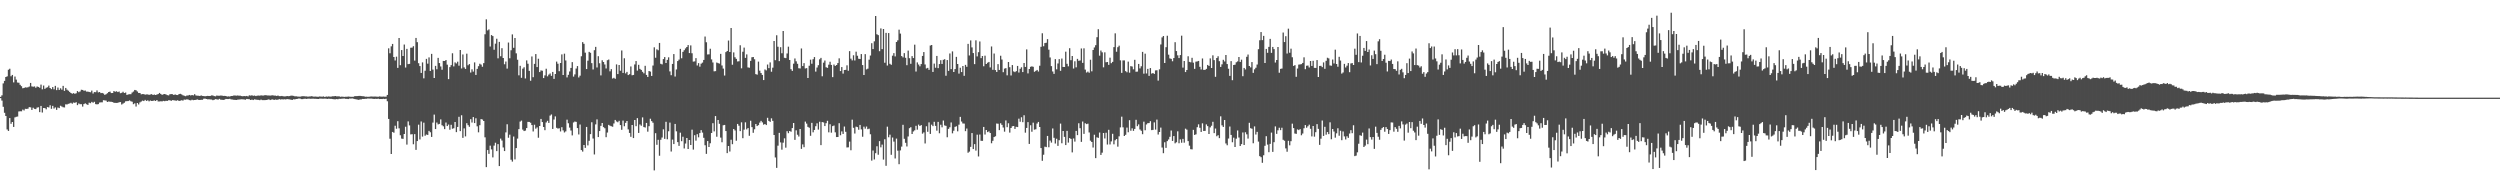 <?xml version="1.0" encoding="UTF-8"?>
<svg xmlns="http://www.w3.org/2000/svg" width="1920" height="150">
  <path d="M0 74.380h1v1.000H0zM1 73.201h1v4.074H1zM2 64.046h1v17.981H2zM3 62.116h1v24.490H3zM4 59.141h1v29.947H4zM5 58.624h1v40.800H5zM6 53.545h1v47.038H6zM7 52.764h1v37.914H7zM8 58.557h1v36.532H8zM9 57.534h1v36.138H9zM10 63.300h1v34.193H10zM11 58.775h1v31.400H11zM12 61.150h1v28.574H12zM13 63.387h1v26.099H13zM14 63.560h1v22.041H14zM15 65.124h1v20.318H15zM16 66.181h1v19.329H16zM17 67.797h1v16.376H17zM18 67.522h1v17.336H18zM19 67.092h1v16.482H19zM20 67.229h1v16.425H20zM21 67.007h1v16.441H21zM22 66.438h1v15.864H22zM23 63.716h1v18.732H23zM24 66.355h1v18.082H24zM25 66.625h1v16.093H25zM26 66.335h1v17.260H26zM27 67.397h1v16.438H27zM28 66.412h1v16.244H28zM29 66.756h1v15.623H29zM30 67.378h1v18.734H30zM31 64.961h1v16.381H31zM32 68.591h1v17.841H32zM33 65.712h1v17.221H33zM34 68.255h1v14.783H34zM35 67.365h1v16.592H35zM36 67.007h1v15.241H36zM37 65.753h1v16.784H37zM38 67.568h1v13.252H38zM39 68.440h1v15.111H39zM40 66.872h1v14.440H40zM41 68.619h1v14.745H41zM42 65.950h1v16.544H42zM43 69.223h1v15.152H43zM44 67.243h1v15.365H44zM45 69.063h1v13.994H45zM46 67.767h1v13.440H46zM47 68.884h1v12.948H47zM48 65.934h1v16.422H48zM49 69.798h1v12.749H49zM50 67.532h1v12.593H50zM51 68.882h1v11.362H51zM52 69.642h1v10.091H52zM53 70.562h1v8.906H53zM54 71.423h1v7.507H54zM55 72.006h1v7.686H55zM56 71.532h1v7.224H56zM57 72.054h1v6.963H57zM58 71.622h1v6.876H58zM59 69.960h1v10.792H59zM60 70.834h1v8.643H60zM61 70.246h1v9.764H61zM62 68.925h1v11.110H62zM63 69.093h1v12.758H63zM64 69.699h1v10.210H64zM65 69.514h1v9.830H65zM66 70.342h1v9.711H66zM67 70.331h1v10.261H67zM68 70.592h1v8.244H68zM69 70.841h1v8.418H69zM70 69.603h1v8.622H70zM71 71.846h1v7.038H71zM72 70.692h1v7.491H72zM73 70.818h1v9.153H73zM74 69.411h1v10.789H74zM75 70.947h1v9.045H75zM76 70.681h1v8.068H76zM77 71.532h1v7.059H77zM78 71.393h1v7.191H78zM79 71.823h1v5.136H79zM80 72.883h1v4.216H80zM81 72.345h1v4.919H81zM82 71.574h1v6.775H82zM83 70.676h1v7.251H83zM84 70.367h1v7.771H84zM85 71.500h1v6.686H85zM86 71.427h1v6.981H86zM87 69.923h1v9.007H87zM88 70.454h1v8.551H88zM89 70.104h1v8.965H89zM90 70.720h1v8.212H90zM91 70.280h1v8.270H91zM92 71.590h1v6.814H92zM93 71.281h1v8.979H93zM94 70.477h1v9.087H94zM95 71.413h1v7.480H95zM96 71.045h1v6.796H96zM97 72.903h1v4.758H97zM98 72.503h1v5.102H98zM99 72.343h1v4.763H99zM100 72.370h1v5.379H100zM101 71.045h1v7.100H101zM102 70.324h1v9.677H102zM103 69.072h1v10.295H103zM104 69.342h1v12.488H104zM105 70.230h1v8.853H105zM106 71.356h1v8.883H106zM107 71.423h1v7.224H107zM108 72.423h1v5.544H108zM109 72.235h1v5.051H109zM110 72.283h1v5.319H110zM111 72.729h1v3.953H111zM112 72.503h1v5.038H112zM113 72.487h1v4.591H113zM114 72.881h1v4.967H114zM115 72.535h1v4.660H115zM116 72.301h1v5.260H116zM117 72.968h1v4.491H117zM118 72.617h1v4.507H118zM119 72.970h1v4.605H119zM120 72.606h1v4.184H120zM121 72.256h1v5.651H121zM122 71.368h1v6.583H122zM123 72.148h1v5.617H123zM124 72.871h1v5.008H124zM125 72.407h1v5.045H125zM126 72.215h1v5.530H126zM127 72.569h1v4.843H127zM128 73.038h1v4.459H128zM129 73.260h1v3.765H129zM130 72.386h1v4.617H130zM131 72.256h1v5.207H131zM132 72.368h1v4.518H132zM133 72.952h1v4.037H133zM134 72.521h1v4.667H134zM135 72.933h1v4.408H135zM136 73.000h1v3.960H136zM137 72.221h1v5.367H137zM138 72.059h1v5.257H138zM139 72.521h1v4.488H139zM140 73.185h1v4.063H140zM141 73.535h1v2.934H141zM142 73.862h1v2.749H142zM143 73.370h1v2.918H143zM144 73.315h1v3.136H144zM145 72.908h1v3.987H145zM146 73.334h1v3.761H146zM147 72.961h1v3.646H147zM148 73.272h1v3.678H148zM149 72.331h1v4.475H149zM150 73.327h1v3.369H150zM151 73.460h1v2.854H151zM152 73.519h1v3.202H152zM153 73.705h1v3.072H153zM154 73.277h1v3.381H154zM155 73.663h1v3.005H155zM156 73.801h1v2.039H156zM157 73.924h1v1.790H157zM158 73.796h1v2.220H158zM159 73.620h1v2.692H159zM160 73.716h1v2.525H160zM161 73.691h1v2.685H161zM162 73.286h1v3.170H162zM163 73.318h1v3.644H163zM164 73.759h1v2.893H164zM165 73.979h1v2.172H165zM166 73.391h1v2.875H166zM167 73.526h1v3.033H167zM168 73.515h1v2.424H168zM169 73.384h1v3.159H169zM170 73.418h1v3.234H170zM171 73.668h1v3.074H171zM172 73.650h1v2.872H172zM173 73.721h1v2.238H173zM174 74.162h1v1.902H174zM175 73.970h1v2.090H175zM176 74.162h1v1.730H176zM177 73.705h1v2.634H177zM178 73.686h1v2.742H178zM179 73.380h1v3.278H179zM180 73.331h1v3.351H180zM181 73.489h1v3.307H181zM182 73.313h1v3.225H182zM183 73.489h1v2.939H183zM184 73.453h1v2.866H184zM185 73.775h1v2.444H185zM186 73.920h1v2.385H186zM187 73.734h1v2.646H187zM188 73.881h1v2.710H188zM189 73.691h1v2.277H189zM190 74.036h1v2.092H190zM191 73.190h1v3.069H191zM192 73.421h1v3.358H192zM193 73.185h1v3.291H193zM194 73.588h1v3.268H194zM195 73.368h1v2.921H195zM196 73.773h1v2.696H196zM197 73.487h1v3.181H197zM198 73.384h1v3.305H198zM199 73.492h1v3.449H199zM200 73.199h1v3.271H200zM201 73.359h1v3.555H201zM202 73.380h1v3.520H202zM203 73.077h1v3.834H203zM204 73.155h1v3.669H204zM205 73.306h1v3.294H205zM206 73.331h1v2.957H206zM207 73.446h1v3.403H207zM208 73.277h1v3.225H208zM209 73.162h1v3.200H209zM210 73.418h1v3.392H210zM211 73.402h1v3.014H211zM212 73.654h1v3.001H212zM213 73.373h1v3.195H213zM214 73.817h1v2.325H214zM215 73.833h1v2.607H215zM216 73.691h1v2.557H216zM217 73.920h1v2.474H217zM218 74.020h1v2.218H218zM219 73.993h1v2.376H219zM220 73.716h1v2.392H220zM221 73.897h1v2.351H221zM222 73.775h1v2.573H222zM223 73.434h1v3.170H223zM224 73.487h1v3.268H224zM225 73.611h1v2.634H225zM226 73.959h1v2.364H226zM227 73.924h1v2.133H227zM228 74.139h1v1.769H228zM229 74.203h1v1.431H229zM230 74.229h1v1.492H230zM231 74.004h1v2.106H231zM232 73.878h1v2.236H232zM233 73.874h1v2.012H233zM234 74.016h1v1.836H234zM235 74.039h1v1.923H235zM236 74.229h1v1.534H236zM237 74.075h1v1.721H237zM238 74.052h1v1.808H238zM239 73.821h1v1.982H239zM240 74.187h1v1.614H240zM241 74.185h1v1.707H241zM242 74.155h1v1.730H242zM243 74.286h1v1.705H243zM244 74.281h1v1.769H244zM245 74.103h1v1.675H245zM246 74.187h1v1.550H246zM247 74.226h1v1.582H247zM248 74.039h1v1.774H248zM249 74.487h1v1.259H249zM250 74.080h1v1.760H250zM251 74.224h1v1.776H251zM252 74.057h1v1.730H252zM253 74.220h1v1.691H253zM254 74.146h1v1.781H254zM255 73.915h1v2.151H255zM256 73.927h1v2.300H256zM257 73.721h1v2.557H257zM258 73.979h1v2.081H258zM259 73.979h1v2.245H259zM260 73.972h1v1.900H260zM261 74.334h1v1.602H261zM262 74.178h1v1.653H262zM263 74.268h1v1.458H263zM264 74.414h1v1.261H264zM265 74.272h1v1.637H265zM266 74.284h1v1.632H266zM267 74.137h1v1.927H267zM268 74.224h1v1.474H268zM269 74.368h1v1.346H269zM270 74.329h1v1.243H270zM271 74.272h1v1.566H271zM272 73.826h1v2.250H272zM273 73.842h1v2.456H273zM274 73.771h1v2.705H274zM275 73.691h1v3.021H275zM276 73.618h1v2.763H276zM277 73.769h1v2.566H277zM278 73.901h1v2.060H278zM279 73.956h1v2.081H279zM280 74.268h1v1.609H280zM281 74.233h1v1.625H281zM282 74.364h1v1.266H282zM283 74.313h1v1.431H283zM284 74.153h1v1.582H284zM285 74.100h1v1.614H285zM286 74.203h1v1.707H286zM287 74.117h1v1.840H287zM288 74.133h1v1.760H288zM289 74.254h1v1.744H289zM290 74.300h1v1.456H290zM291 74.046h1v2.044H291zM292 74.183h1v1.870H292zM293 74.220h1v1.861H293zM294 74.135h1v1.721H294zM295 74.229h1v1.833H295zM296 74.254h1v1.556H296zM297 72.913h1v4.841H297zM298 37.104h1v54.240H298zM299 40.885h1v65.639H299zM300 35.568h1v82.693H300zM301 33.717h1v67.589H301zM302 43.787h1v58.136H302zM303 46.420h1v50.155H303zM304 43.531h1v55.325H304zM305 52.116h1v40.942H305zM306 29.198h1v69.358H306zM307 50.072h1v53.808H307zM308 38.436h1v68.024H308zM309 43.002h1v63.636H309zM310 34.195h1v68.708H310zM311 51.876h1v45.433H311zM312 37.511h1v73.537H312zM313 49.278h1v43.952H313zM314 49.052h1v47.253H314zM315 36.671h1v66.550H315zM316 36.562h1v66.492H316zM317 35.472h1v75.304H317zM318 46.520h1v56.502H318zM319 29.153h1v85.963H319zM320 32.387h1v75.945H320zM321 48.560h1v47.166H321zM322 50.729h1v56.369H322zM323 56.001h1v37.267H323zM324 47.923h1v56.996H324zM325 60.148h1v34.083H325zM326 54.311h1v49.953H326zM327 45.227h1v58.070H327zM328 48.882h1v54.728H328zM329 44.078h1v56.422H329zM330 54.456h1v47.113H330zM331 41.345h1v63.819H331zM332 53.446h1v40.716H332zM333 59.914h1v28.088H333zM334 50.571h1v48.569H334zM335 53.176h1v40.913H335zM336 44.435h1v51.100H336zM337 48.413h1v46.699H337zM338 51.038h1v40.663H338zM339 53.581h1v42.641H339zM340 46.790h1v50.258H340zM341 46.838h1v52.354H341zM342 46.088h1v47.992H342zM343 49.679h1v47.159H343zM344 60.759h1v34.877H344zM345 51.556h1v48.097H345zM346 50.024h1v45.806H346zM347 40.919h1v57.953H347zM348 50.988h1v47.509H348zM349 47.919h1v45.783H349zM350 48.763h1v52.693H350zM351 47.367h1v50.143H351zM352 50.446h1v39.258H352zM353 38.409h1v62.325H353zM354 52.590h1v35.921H354zM355 41.844h1v64.039H355zM356 51.785h1v46.813H356zM357 52.931h1v51.812H357zM358 41.199h1v53.419H358zM359 50.100h1v46.078H359zM360 49.187h1v48.216H360zM361 55.692h1v35.861H361zM362 53.272h1v40.812H362zM363 55.007h1v34.893H363zM364 47.942h1v46.550H364zM365 57.529h1v33.325H365zM366 52.867h1v44.140H366zM367 50.839h1v50.800H367zM368 48.958h1v47.198H368zM369 49.631h1v41.787H369zM370 51.256h1v40.572H370zM371 48.505h1v44.408H371zM372 26.340h1v79.156H372zM373 14.843h1v113.523H373zM374 23.346h1v91.885H374zM375 22.598h1v95.567H375zM376 35.756h1v76.126H376zM377 26.933h1v87.781H377zM378 27.718h1v93.187H378zM379 38.198h1v73.604H379zM380 33.556h1v76.062H380zM381 29.752h1v86.327H381zM382 44.790h1v65.909H382zM383 32.176h1v95.361H383zM384 43.192h1v63.245H384zM385 36.994h1v70.912H385zM386 44.524h1v68.752H386zM387 49.365h1v66.653H387zM388 47.257h1v54.408H388zM389 52.693h1v42.762H389zM390 32.641h1v73.151H390zM391 44.762h1v58.669H391zM392 38.601h1v84.077H392zM393 26.420h1v97.705H393zM394 36.697h1v68.143H394zM395 29.176h1v93.221H395zM396 40.979h1v72.723H396zM397 45.866h1v60.583H397zM398 57.836h1v41.357H398zM399 50.546h1v42.863H399zM400 59.756h1v32.881H400zM401 52.753h1v46.779H401zM402 51.684h1v48.992H402zM403 60.269h1v40.022H403zM404 46.378h1v51.968H404zM405 48.956h1v44.625H405zM406 54.444h1v39.203H406zM407 62.020h1v32.217H407zM408 43.346h1v52.707H408zM409 59.294h1v41.673H409zM410 49.038h1v46.749H410zM411 41.521h1v57.307H411zM412 51.519h1v46.335H412zM413 45.101h1v60.674H413zM414 55.323h1v41.446H414zM415 54.078h1v37.283H415zM416 54.327h1v39.413H416zM417 59.951h1v37.601H417zM418 57.909h1v42.075H418zM419 52.769h1v41.279H419zM420 58.601h1v34.156H420zM421 57.296h1v37.134H421zM422 56.403h1v32.403H422zM423 58.266h1v29.663H423zM424 55.238h1v43.806H424zM425 60.564h1v31.247H425zM426 56.820h1v32.590H426zM427 47.319h1v50.848H427zM428 48.949h1v49.823H428zM429 54.705h1v43.792H429zM430 48.392h1v52.597H430zM431 41.787h1v55.888H431zM432 57.594h1v42.563H432zM433 41.242h1v60.484H433zM434 46.449h1v54.446H434zM435 59.445h1v32.471H435zM436 57.465h1v37.218H436zM437 54.874h1v43.103H437zM438 52.187h1v48.061H438zM439 47.715h1v56.289H439zM440 58.807h1v35.232H440zM441 57.120h1v36.243H441zM442 52.622h1v40.986H442zM443 50.757h1v47.575H443zM444 59.516h1v43.728H444zM445 58.115h1v37.521H445zM446 43.211h1v72.059H446zM447 32.364h1v84.057H447zM448 33.643h1v77.740H448zM449 40.466h1v73.071H449zM450 53.046h1v44.435H450zM451 46.612h1v65.044H451zM452 39.837h1v68.303H452zM453 40.562h1v62.428H453zM454 48.502h1v45.392H454zM455 53.332h1v53.071H455zM456 38.571h1v80.035H456zM457 36.001h1v59.539H457zM458 51.828h1v39.890H458zM459 43.172h1v62.089H459zM460 48.596h1v52.064H460zM461 57.905h1v38.770H461zM462 46.264h1v48.203H462zM463 47.621h1v49.997H463zM464 49.507h1v49.001H464zM465 52.602h1v52.778H465zM466 46.255h1v55.545H466zM467 45.726h1v50.175H467zM468 54.776h1v41.812H468zM469 53.112h1v43.856H469zM470 60.290h1v37.063H470zM471 59.729h1v35.110H471zM472 60.514h1v31.613H472zM473 49.477h1v43.819H473zM474 56.875h1v37.026H474zM475 49.940h1v42.847H475zM476 54.339h1v41.718H476zM477 38.745h1v60.928H477zM478 56.014h1v36.589H478zM479 44.749h1v52.203H479zM480 56.364h1v38.004H480zM481 55.211h1v37.731H481zM482 57.658h1v41.714H482zM483 56.973h1v45.106H483zM484 51.061h1v53.989H484zM485 57.829h1v38.155H485zM486 57.566h1v48.454H486zM487 49.503h1v42.670H487zM488 46.893h1v50.050H488zM489 54.245h1v36.479H489zM490 49.784h1v52.288H490zM491 52.867h1v42.728H491zM492 53.709h1v42.838H492zM493 55.119h1v35.058H493zM494 56.339h1v41.240H494zM495 50.517h1v47.431H495zM496 57.571h1v36.859H496zM497 59.084h1v42.048H497zM498 54.549h1v42.393H498zM499 54.996h1v36.193H499zM500 58.326h1v34.682H500zM501 50.327h1v43.932H501zM502 36.362h1v94.489H502zM503 44.346h1v57.957H503zM504 37.871h1v73.357H504zM505 38.583h1v68.806H505zM506 32.968h1v86.616H506zM507 48.988h1v58.381H507zM508 49.482h1v56.126H508zM509 45.341h1v54.007H509zM510 43.824h1v62.835H510zM511 48.360h1v45.197H511zM512 45.996h1v60.938H512zM513 44.051h1v56.765H513zM514 54.831h1v39.304H514zM515 57.747h1v58.653H515zM516 49.095h1v58.104H516zM517 41.535h1v69.088H517zM518 58.752h1v36.433H518zM519 53.359h1v47.518H519zM520 46.882h1v62.286H520zM521 45.783h1v66.225H521zM522 37.527h1v64.357H522zM523 44.758h1v63.663H523zM524 39.837h1v65.158H524zM525 38.551h1v75.446H525zM526 37.182h1v73.029H526zM527 36.118h1v69.850H527zM528 34.623h1v79.788H528zM529 40.771h1v66.744H529zM530 34.850h1v76.534H530zM531 40.892h1v58.676H531zM532 47.296h1v67.614H532zM533 47.131h1v56.719H533zM534 44.664h1v63.350H534zM535 50.292h1v52.764H535zM536 48.495h1v56.953H536zM537 51.199h1v50.983H537zM538 48.873h1v51.048H538zM539 48.097h1v53.751H539zM540 46.008h1v59.821H540zM541 28.056h1v83.494H541zM542 32.446h1v85.741H542zM543 41.821h1v66.543H543zM544 41.725h1v71.196H544zM545 37.434h1v72.599H545zM546 45.593h1v56.545H546zM547 47.951h1v46.642H547zM548 54.771h1v46.138H548zM549 54.607h1v34.554H549zM550 48.045h1v56.962H550zM551 48.509h1v43.668H551zM552 48.827h1v46.241H552zM553 41.380h1v64.293H553zM554 50.274h1v58.974H554zM555 52.670h1v43.542H555zM556 58.035h1v37.912H556zM557 40.050h1v60.631H557zM558 39.148h1v78.442H558zM559 31.107h1v81.001H559zM560 39.944h1v76.414H560zM561 21.519h1v85.776H561zM562 49.738h1v61.027H562zM563 40.247h1v58.850H563zM564 43.993h1v56.195H564zM565 45.202h1v62.890H565zM566 47.191h1v47.967H566zM567 47.076h1v49.471H567zM568 34.765h1v65.952H568zM569 52.473h1v41.473H569zM570 39.743h1v66.392H570zM571 36.546h1v63.027H571zM572 44.467h1v49.496H572zM573 41.796h1v57.571H573zM574 51.741h1v46.619H574zM575 52.004h1v52.265H575zM576 46.731h1v46.008H576zM577 43.977h1v53.641H577zM578 43.758h1v58.241H578zM579 45.520h1v53.778H579zM580 56.927h1v38.297H580zM581 57.339h1v39.475H581zM582 47.292h1v48.791H582zM583 54.279h1v39.867H583zM584 56.124h1v36.722H584zM585 57.548h1v36.461H585zM586 61.466h1v34.293H586zM587 53.329h1v41.915H587zM588 54.071h1v41.988H588zM589 49.583h1v40.874H589zM590 52.336h1v40.560H590zM591 47.916h1v45.653H591zM592 55.080h1v35.806H592zM593 51.981h1v40.851H593zM594 31.487h1v72.198H594zM595 46.211h1v74.723H595zM596 27.061h1v101.850H596zM597 35.880h1v75.984H597zM598 46.969h1v55.078H598zM599 36.269h1v73.105H599zM600 40.897h1v74.043H600zM601 23.804h1v85.785H601zM602 44.410h1v61.814H602zM603 44.621h1v68.793H603zM604 41.064h1v59.704H604zM605 35.834h1v66.447H605zM606 46.067h1v54.545H606zM607 53.142h1v48.049H607zM608 54.426h1v43.954H608zM609 48.885h1v45.596H609zM610 44.884h1v62.542H610zM611 47.092h1v52.998H611zM612 48.985h1v54.483H612zM613 52.441h1v52.398H613zM614 52.592h1v46.504H614zM615 37.200h1v77.131H615zM616 50.729h1v60.166H616zM617 48.493h1v64.577H617zM618 52.583h1v40.796H618zM619 52.336h1v42.595H619zM620 59.898h1v37.548H620zM621 50.475h1v47.619H621zM622 45.831h1v58.466H622zM623 48.946h1v45.435H623zM624 45.461h1v56.177H624zM625 43.813h1v55.987H625zM626 54.982h1v41.965H626zM627 51.883h1v42.847H627zM628 50.063h1v49.459H628zM629 45.554h1v47.953H629zM630 44.440h1v67.019H630zM631 58.566h1v35.188H631zM632 48.104h1v45.971H632zM633 46.465h1v50.368H633zM634 51.682h1v42.927H634zM635 52.100h1v40.693H635zM636 49.640h1v51.972H636zM637 47.401h1v48.051H637zM638 49.894h1v51.979H638zM639 59.241h1v37.651H639zM640 49.567h1v46.827H640zM641 50.620h1v51.036H641zM642 49.903h1v55.376H642zM643 48.447h1v56.776H643zM644 44.815h1v49.821H644zM645 54.597h1v49.301H645zM646 51.482h1v49.418H646zM647 56.522h1v46.335H647zM648 53.783h1v43.394H648zM649 53.636h1v47.598H649zM650 50.159h1v63.116H650zM651 54.300h1v58.834H651zM652 39.260h1v69.489H652zM653 45.055h1v70.331H653zM654 46.381h1v45.547H654zM655 42.432h1v55.705H655zM656 46.445h1v56.117H656zM657 39.702h1v57.598H657zM658 42.789h1v54.849H658zM659 45.119h1v54.540H659zM660 45.289h1v50.672H660zM661 41.512h1v57.873H661zM662 49.947h1v55.087H662zM663 57.594h1v39.670H663zM664 41.560h1v57.241H664zM665 53.295h1v43.856H665zM666 52.732h1v46.488H666zM667 45.847h1v52.963H667zM668 42.666h1v60.445H668zM669 33.163h1v90.202H669zM670 37.663h1v77.925H670zM671 31.718h1v90.745H671zM672 12.296h1v105.377H672zM673 26.340h1v85.995H673zM674 26.994h1v91.837H674zM675 39.308h1v69.097H675zM676 21.792h1v91.381H676zM677 37.736h1v73.299H677zM678 22.259h1v100.323H678zM679 48.184h1v58.768H679zM680 25.255h1v102.077H680zM681 50.345h1v46.941H681zM682 25.420h1v80.010H682zM683 49.017h1v54.412H683zM684 49.773h1v69.127H684zM685 42.762h1v62.860H685zM686 40.798h1v67.962H686zM687 43.309h1v78.401H687zM688 32.243h1v74.183H688zM689 30.991h1v84.727H689zM690 22.760h1v103.338H690zM691 25.784h1v89.733H691zM692 43.053h1v69.555H692zM693 44.083h1v51.787H693zM694 40.796h1v65.806H694zM695 44.382h1v65.309H695zM696 50.084h1v62.407H696zM697 38.857h1v65.952H697zM698 44.714h1v53.728H698zM699 48.981h1v48.692H699zM700 43.121h1v59.807H700zM701 44.575h1v56.410H701zM702 34.298h1v65.813H702zM703 54.943h1v41.656H703zM704 47.919h1v51.668H704zM705 49.562h1v46.111H705zM706 50.951h1v45.818H706zM707 49.184h1v46.873H707zM708 42.982h1v59.699H708zM709 39.963h1v61.732H709zM710 49.496h1v60.695H710zM711 52.590h1v44.360H711zM712 52.128h1v49.086H712zM713 53.643h1v40.343H713zM714 34.973h1v67.879H714zM715 34.547h1v61.201H715zM716 55.222h1v41.624H716zM717 48.864h1v44.689H717zM718 51.997h1v44.694H718zM719 42.977h1v57.392H719zM720 52.309h1v41.270H720zM721 49.200h1v53.172H721zM722 46.220h1v49.596H722zM723 49.084h1v48.715H723zM724 45.921h1v46.623H724zM725 45.477h1v50.842H725zM726 58.189h1v38.473H726zM727 46.136h1v59.262H727zM728 54.430h1v44.556H728zM729 41.055h1v56.687H729zM730 53.101h1v40.968H730zM731 39.475h1v62.908H731zM732 55.296h1v45.108H732zM733 53.055h1v44.398H733zM734 43.684h1v53.311H734zM735 49.171h1v51.675H735zM736 56.543h1v39.205H736zM737 52.023h1v37.745H737zM738 55.346h1v37.965H738zM739 50.684h1v44.138H739zM740 58.221h1v36.715H740zM741 49.798h1v50.938H741zM742 51.315h1v47.383H742zM743 33.696h1v83.599H743zM744 42.604h1v73.826H744zM745 31.023h1v81.786H745zM746 36.424h1v65.771H746zM747 40.780h1v73.682H747zM748 49.244h1v61.455H748zM749 30.977h1v84.673H749zM750 43.336h1v60.093H750zM751 40.073h1v80.070H751zM752 31.865h1v71.443H752zM753 44.634h1v63.483H753zM754 43.030h1v65.158H754zM755 50.894h1v46.566H755zM756 42.728h1v60.610H756zM757 49.127h1v50.732H757zM758 48.189h1v53.304H758zM759 47.546h1v53.364H759zM760 51.771h1v50.375H760zM761 35.703h1v74.316H761zM762 53.584h1v54.570H762zM763 41.105h1v64.183H763zM764 53.815h1v50.826H764zM765 55.266h1v39.603H765zM766 49.269h1v45.749H766zM767 53.689h1v46.275H767zM768 42.792h1v51.878H768zM769 45.737h1v50.155H769zM770 55.474h1v42.494H770zM771 52.677h1v48.443H771zM772 52.320h1v40.221H772zM773 57.836h1v39.853H773zM774 47.603h1v47.058H774zM775 51.611h1v50.205H775zM776 57.969h1v40.329H776zM777 49.972h1v46.985H777zM778 54.810h1v41.940H778zM779 55.389h1v43.639H779zM780 54.636h1v42.744H780zM781 50.636h1v46.941H781zM782 55.694h1v35.429H782zM783 52.831h1v40.663H783zM784 51.663h1v38.418H784zM785 55.362h1v38.484H785zM786 48.392h1v40.141H786zM787 51.414h1v50.478H787zM788 37.942h1v60.292H788zM789 56.387h1v37.434H789zM790 52.979h1v57.564H790zM791 51.283h1v44.909H791zM792 50.942h1v50.219H792zM793 51.322h1v42.872H793zM794 55.156h1v44.449H794zM795 54.428h1v44.840H795zM796 53.698h1v41.151H796zM797 54.922h1v38.745H797zM798 50.489h1v47.054H798zM799 35.962h1v77.760H799zM800 25.532h1v97.964H800zM801 35.552h1v83.304H801zM802 33.067h1v79.578H802zM803 32.845h1v80.170H803zM804 30.077h1v74.297H804zM805 38.132h1v74.979H805zM806 44.122h1v63.885H806zM807 50.782h1v58.722H807zM808 54.897h1v43.776H808zM809 56.728h1v49.123H809zM810 45.428h1v64.783H810zM811 53.254h1v53.270H811zM812 48.736h1v63.286H812zM813 45.396h1v62.260H813zM814 54.375h1v40.546H814zM815 44.975h1v65.078H815zM816 51.400h1v49.184H816zM817 51.441h1v53.661H817zM818 39.681h1v71.720H818zM819 49.022h1v51.487H819zM820 50.922h1v58.621H820zM821 37.035h1v68.985H821zM822 46.225h1v60.498H822zM823 42.998h1v74.030H823zM824 52.647h1v53.673H824zM825 47.060h1v61.711H825zM826 51.707h1v48.839H826zM827 45.197h1v58.573H827zM828 46.687h1v47.994H828zM829 46.445h1v52.036H829zM830 37.221h1v71.722H830zM831 48.283h1v45.051H831zM832 37.097h1v65.689H832zM833 53.444h1v41.224H833zM834 55.689h1v39.658H834zM835 54.977h1v39.986H835zM836 55.875h1v45.836H836zM837 45.875h1v62.176H837zM838 54.781h1v54.272H838zM839 38.406h1v74.904H839zM840 36.433h1v67.019H840zM841 34.721h1v86.744H841zM842 28.571h1v76.897H842zM843 22.410h1v83.489H843zM844 42.728h1v59.081H844zM845 38.814h1v80.150H845zM846 40.166h1v77.076H846zM847 51.695h1v50.459H847zM848 40.208h1v66.147H848zM849 47.823h1v54.103H849zM850 47.596h1v63.384H850zM851 49.807h1v49.862H851zM852 44.266h1v66.685H852zM853 48.548h1v60.065H853zM854 47.525h1v55.231H854zM855 36.223h1v74.618H855zM856 25.619h1v82.127H856zM857 39.738h1v67.021H857zM858 36.257h1v76.403H858zM859 35.097h1v69.619H859zM860 46.346h1v51.480H860zM861 55.952h1v33.648H861zM862 46.374h1v51.393H862zM863 46.365h1v58.090H863zM864 54.632h1v48.889H864zM865 55.522h1v42.469H865zM866 47.330h1v54.259H866zM867 55.792h1v36.502H867zM868 50.793h1v49.610H868zM869 51.082h1v47.486H869zM870 53.259h1v47.227H870zM871 45.902h1v53.107H871zM872 55.099h1v36.923H872zM873 54.989h1v41.956H873zM874 49.097h1v46.417H874zM875 52.542h1v46.877H875zM876 50.899h1v49.567H876zM877 39.825h1v63.217H877zM878 56.573h1v36.875H878zM879 41.192h1v58.852H879zM880 56.433h1v39.153H880zM881 52.874h1v41.723H881zM882 58.257h1v36.239H882zM883 52.254h1v40.839H883zM884 56.532h1v43.396H884zM885 56.081h1v43.655H885zM886 56.758h1v37.264H886zM887 54.076h1v45.481H887zM888 53.943h1v37.933H888zM889 61.922h1v41.382H889zM890 53.245h1v48.118H890zM891 34.145h1v63.872H891zM892 28.718h1v84.574H892zM893 27.649h1v90.024H893zM894 48.395h1v60.855H894zM895 36.262h1v77.282H895zM896 27.454h1v80.921H896zM897 41.965h1v65.165H897zM898 44.872h1v60.168H898zM899 45.206h1v55.042H899zM900 47.076h1v61.162H900zM901 44.586h1v59.937H901zM902 32.389h1v77.673H902zM903 39.205h1v70.061H903zM904 42.476h1v58.381H904zM905 44.609h1v65.408H905zM906 42.288h1v64.774H906zM907 27.370h1v82.249H907zM908 51.926h1v54.737H908zM909 46.834h1v62.759H909zM910 55.325h1v43.515H910zM911 53.769h1v45.818H911zM912 43.211h1v65.174H912zM913 47.511h1v64.350H913zM914 47.889h1v66.708H914zM915 44.385h1v70.354H915zM916 48.122h1v51.590H916zM917 52.872h1v50.752H917zM918 47.385h1v55.785H918zM919 47.170h1v50.505H919zM920 46.795h1v48.685H920zM921 51.292h1v46.866H921zM922 53.332h1v47.969H922zM923 44.891h1v49.837H923zM924 53.680h1v46.939H924zM925 53.638h1v46.880H925zM926 52.906h1v42.652H926zM927 49.892h1v46.967H927zM928 50.615h1v52.318H928zM929 44.829h1v52.991H929zM930 52.242h1v44.325H930zM931 42.496h1v51.066H931zM932 46.177h1v56.049H932zM933 58.983h1v39.725H933zM934 44.563h1v60.072H934zM935 43.220h1v60.592H935zM936 46.992h1v59.102H936zM937 51.389h1v37.930H937zM938 49.418h1v46.820H938zM939 45.905h1v51.585H939zM940 47.202h1v44.934H940zM941 42.261h1v67.898H941zM942 49.194h1v62.357H942zM943 52.794h1v53.613H943zM944 58.241h1v38.931H944zM945 46.971h1v56.676H945zM946 61.588h1v47.669H946zM947 49.926h1v55.817H947zM948 49.670h1v63.238H948zM949 47.834h1v58.646H949zM950 47.154h1v53.030H950zM951 43.762h1v61.858H951zM952 47.562h1v64.561H952zM953 45.824h1v64.845H953zM954 58.507h1v43.231H954zM955 52.167h1v59.209H955zM956 53.364h1v48.209H956zM957 43.629h1v59.518H957zM958 41.890h1v64.533H958zM959 50.693h1v43.623H959zM960 51.782h1v46.669H960zM961 47.642h1v51.215H961zM962 55.982h1v54.025H962zM963 53.224h1v43.867H963zM964 52.029h1v51.283H964zM965 49.557h1v51.734H965zM966 37.775h1v70.953H966zM967 30.913h1v89.005H967zM968 24.623h1v96.124H968zM969 30.798h1v94.244H969zM970 27.539h1v91.729H970zM971 48.376h1v63.597H971zM972 37.578h1v67.001H972zM973 40.567h1v70.473H973zM974 35.976h1v80.905H974zM975 29.832h1v80.679H975zM976 40.617h1v61.208H976zM977 36.047h1v80.596H977zM978 37.733h1v71.466H978zM979 48.031h1v49.061H979zM980 46.062h1v56.756H980zM981 36.104h1v63.982H981zM982 55.882h1v42.236H982zM983 52.913h1v47.031H983zM984 52.636h1v45.456H984zM985 25.001h1v82.352H985zM986 32.284h1v75.783H986zM987 27.786h1v86.192H987zM988 41.137h1v75.396H988zM989 21.996h1v86.119H989zM990 40.498h1v71.120H990zM991 37.374h1v71.075H991zM992 43.984h1v50.999H992zM993 50.652h1v47.710H993zM994 50.015h1v52.542H994zM995 58.969h1v43.831H995zM996 52.631h1v46.749H996zM997 49.633h1v50.333H997zM998 49.436h1v49.738H998zM999 49.271h1v54.604H999zM1000 48.349h1v54.197H1000zM1001 44.035h1v54.497H1001zM1002 53.146h1v42.922H1002zM1003 50.500h1v47.621H1003zM1004 50.345h1v46.626H1004zM1005 51.807h1v43.922H1005zM1006 46.859h1v52.071H1006zM1007 50.613h1v54.140H1007zM1008 46.706h1v50.082H1008zM1009 52.107h1v52.863H1009zM1010 52.151h1v49.400H1010zM1011 46.106h1v49.210H1011zM1012 59.122h1v39.860H1012zM1013 50.620h1v60.629H1013zM1014 50.537h1v55.939H1014zM1015 51.556h1v41.006H1015zM1016 47.944h1v56.433H1016zM1017 52.842h1v44.545H1017zM1018 46.671h1v56.749H1018zM1019 44.348h1v57.092H1019zM1020 44.843h1v58.154H1020zM1021 50.262h1v43.671H1021zM1022 50.487h1v56.472H1022zM1023 45.742h1v53.339H1023zM1024 48.756h1v52.272H1024zM1025 38.141h1v67.566H1025zM1026 49.175h1v53.236H1026zM1027 51.276h1v47.241H1027zM1028 43.632h1v60.612H1028zM1029 46.468h1v53.938H1029zM1030 56.511h1v51.183H1030zM1031 55.639h1v45.348H1031zM1032 49.045h1v55.735H1032zM1033 51.803h1v55.323H1033zM1034 50.420h1v54.250H1034zM1035 48.418h1v57.447H1035zM1036 55.435h1v47.115H1036zM1037 48.738h1v51.256H1037zM1038 48.429h1v53.865H1038zM1039 49.903h1v46.305H1039zM1040 37.383h1v82.523H1040zM1041 42.087h1v77.410H1041zM1042 25.678h1v91.303H1042zM1043 47.726h1v62.643H1043zM1044 27.608h1v76.275H1044zM1045 47.980h1v56.303H1045zM1046 42.826h1v58.994H1046zM1047 36.790h1v76.131H1047zM1048 39.088h1v72.752H1048zM1049 31.554h1v75.639H1049zM1050 39.956h1v70.786H1050zM1051 38.056h1v60.626H1051zM1052 50.292h1v55.035H1052zM1053 42.464h1v64.767H1053zM1054 45.277h1v59.953H1054zM1055 38.853h1v75.455H1055zM1056 41.615h1v55.653H1056zM1057 49.271h1v52.748H1057zM1058 31.723h1v73.277H1058zM1059 30.093h1v77.238H1059zM1060 38.997h1v60.720H1060zM1061 46.797h1v51.624H1061zM1062 45.291h1v52.222H1062zM1063 42.014h1v59.145H1063zM1064 48.193h1v49.443H1064zM1065 54.900h1v44.247H1065zM1066 46.740h1v56.113H1066zM1067 46.896h1v53.048H1067zM1068 45.744h1v48.239H1068zM1069 49.086h1v45.042H1069zM1070 52.998h1v48.134H1070zM1071 53.158h1v44.483H1071zM1072 54.364h1v44.534H1072zM1073 47.081h1v54.160H1073zM1074 57.170h1v39.516H1074zM1075 53.600h1v44.987H1075zM1076 52.835h1v40.384H1076zM1077 55.554h1v39.993H1077zM1078 60.065h1v47.932H1078zM1079 57.543h1v38.129H1079zM1080 48.523h1v46.358H1080zM1081 56.129h1v45.783H1081zM1082 45.012h1v48.663H1082zM1083 54.561h1v43.902H1083zM1084 39.528h1v54.291H1084zM1085 41.027h1v59.386H1085zM1086 49.995h1v51.757H1086zM1087 37.271h1v70.347H1087zM1088 49.997h1v47.287H1088zM1089 50.395h1v53.803H1089zM1090 51.869h1v40.995H1090zM1091 50.908h1v44.193H1091zM1092 56.616h1v34.378H1092zM1093 55.394h1v40.594H1093zM1094 58.999h1v38.979H1094zM1095 56.470h1v38.413H1095zM1096 55.399h1v47.365H1096zM1097 33.229h1v96.844H1097zM1098 36.930h1v77.238H1098zM1099 35.660h1v80.619H1099zM1100 45.721h1v60.567H1100zM1101 35.717h1v76.197H1101zM1102 44.907h1v75.279H1102zM1103 47.108h1v57.159H1103zM1104 53.400h1v38.313H1104zM1105 49.651h1v53.918H1105zM1106 48.166h1v51.075H1106zM1107 41.718h1v58.026H1107zM1108 57.559h1v46.481H1108zM1109 54.893h1v43.208H1109zM1110 45.653h1v65.817H1110zM1111 53.295h1v53.327H1111zM1112 50.249h1v68.999H1112zM1113 52.135h1v56.701H1113zM1114 45.900h1v60.210H1114zM1115 40.318h1v75.556H1115zM1116 42.547h1v59.047H1116zM1117 37.772h1v67.754H1117zM1118 42.547h1v59.640H1118zM1119 37.722h1v67.062H1119zM1120 42.437h1v62.114H1120zM1121 48.672h1v50.148H1121zM1122 38.008h1v68.703H1122zM1123 46.030h1v56.669H1123zM1124 48.871h1v55.877H1124zM1125 47.541h1v56.976H1125zM1126 44.408h1v60.159H1126zM1127 42.664h1v66.994H1127zM1128 47.280h1v52.132H1128zM1129 49.013h1v58.651H1129zM1130 50.741h1v54.179H1130zM1131 47.145h1v49.807H1131zM1132 56.248h1v39.883H1132zM1133 45.799h1v59.729H1133zM1134 44.188h1v60.512H1134zM1135 34.577h1v61.011H1135zM1136 43.504h1v80.738H1136zM1137 40.011h1v67.344H1137zM1138 38.640h1v72.011H1138zM1139 40.361h1v60.981H1139zM1140 53.492h1v49.638H1140zM1141 58.305h1v36.582H1141zM1142 48.692h1v43.929H1142zM1143 49.825h1v53.304H1143zM1144 54.581h1v47.871H1144zM1145 46.960h1v50.015H1145zM1146 57.845h1v38.056H1146zM1147 45.776h1v53.439H1147zM1148 55.495h1v36.395H1148zM1149 49.157h1v52.121H1149zM1150 47.569h1v51.810H1150zM1151 46.971h1v48.814H1151zM1152 52.721h1v72.601H1152zM1153 43.467h1v69.044H1153zM1154 20.831h1v93.347H1154zM1155 38.949h1v64.275H1155zM1156 44.408h1v62.411H1156zM1157 51.805h1v50.066H1157zM1158 38.148h1v64.236H1158zM1159 45.268h1v56.037H1159zM1160 51.334h1v40.077H1160zM1161 53.007h1v44.206H1161zM1162 47.429h1v50.711H1162zM1163 50.773h1v44.946H1163zM1164 53.909h1v41.384H1164zM1165 44.394h1v61.780H1165zM1166 48.228h1v52.492H1166zM1167 57.779h1v40.693H1167zM1168 40.656h1v57.575H1168zM1169 44.595h1v51.350H1169zM1170 55.053h1v39.503H1170zM1171 45.257h1v50.910H1171zM1172 48.676h1v53.446H1172zM1173 49.931h1v47.610H1173zM1174 46.742h1v56.804H1174zM1175 47.514h1v59.019H1175zM1176 47.424h1v49.940H1176zM1177 53.730h1v39.363H1177zM1178 59.134h1v29.771H1178zM1179 55.334h1v38.525H1179zM1180 52.803h1v41.949H1180zM1181 52.906h1v43.332H1181zM1182 46.593h1v52.148H1182zM1183 54.465h1v40.176H1183zM1184 53.638h1v44.437H1184zM1185 41.402h1v49.159H1185zM1186 57.214h1v38.786H1186zM1187 61.198h1v34.733H1187zM1188 54.462h1v37.878H1188zM1189 42.819h1v70.608H1189zM1190 21.194h1v100.227H1190zM1191 40.835h1v87.856H1191zM1192 28.791h1v76.653H1192zM1193 38.665h1v76.611H1193zM1194 46.397h1v61.345H1194zM1195 43.222h1v58.699H1195zM1196 47.644h1v76.433H1196zM1197 47.308h1v48.434H1197zM1198 47.788h1v72.194H1198zM1199 40.233h1v76.147H1199zM1200 50.402h1v49.290H1200zM1201 44.389h1v58.765H1201zM1202 45.424h1v45.518H1202zM1203 43.579h1v74.197H1203zM1204 52.226h1v52.602H1204zM1205 49.672h1v57.168H1205zM1206 41.776h1v70.404H1206zM1207 44.538h1v53.577H1207zM1208 38.944h1v71.235H1208zM1209 57.321h1v45.449H1209zM1210 46.957h1v58.690H1210zM1211 45.163h1v56.589H1211zM1212 36.976h1v67.399H1212zM1213 53.542h1v47.346H1213zM1214 50.446h1v56.122H1214zM1215 45.820h1v54.778H1215zM1216 42.778h1v48.580H1216zM1217 46.479h1v59.585H1217zM1218 48.642h1v59.585H1218zM1219 39.301h1v69.390H1219zM1220 41.144h1v65.625H1220zM1221 46.172h1v50.169H1221zM1222 44.474h1v60.619H1222zM1223 50.954h1v59.713H1223zM1224 46.609h1v56.445H1224zM1225 37.814h1v65.911H1225zM1226 41.336h1v57.646H1226zM1227 43.140h1v76.936H1227zM1228 52.920h1v52.551H1228zM1229 39.423h1v64.352H1229zM1230 39.395h1v55.630H1230zM1231 41.215h1v71.052H1231zM1232 37.315h1v68.271H1232zM1233 41.050h1v60.791H1233zM1234 42.542h1v60.603H1234zM1235 38.816h1v62.361H1235zM1236 40.166h1v61.542H1236zM1237 43.806h1v54.609H1237zM1238 43.039h1v61.539H1238zM1239 44.355h1v59.090H1239zM1240 43.105h1v59.711H1240zM1241 44.913h1v55.444H1241zM1242 51.961h1v55.470H1242zM1243 51.290h1v54.700H1243zM1244 49.569h1v57.065H1244zM1245 41.618h1v57.527H1245zM1246 28.683h1v76.398H1246zM1247 45.657h1v58.092H1247zM1248 47.246h1v56.554H1248zM1249 36.877h1v75.822H1249zM1250 36.134h1v59.097H1250zM1251 34.486h1v82.402H1251zM1252 57.365h1v48.246H1252zM1253 28.498h1v79.049H1253zM1254 33.925h1v73.066H1254zM1255 31.604h1v83.208H1255zM1256 39.388h1v64.959H1256zM1257 41.441h1v66.740H1257zM1258 44.911h1v64.021H1258zM1259 45.902h1v48.644H1259zM1260 46.632h1v61.828H1260zM1261 52.215h1v53.206H1261zM1262 44.046h1v61.507H1262zM1263 42.171h1v66.989H1263zM1264 24.795h1v86.732H1264zM1265 21.991h1v84.590H1265zM1266 19.020h1v105.787H1266zM1267 47.385h1v71.169H1267zM1268 13.737h1v96.041H1268zM1269 20.787h1v109.074H1269zM1270 35.094h1v81.523H1270zM1271 34.930h1v85.941H1271zM1272 12.012h1v101.935H1272zM1273 40.574h1v62.000H1273zM1274 25.648h1v103.329H1274zM1275 30.782h1v82.610H1275zM1276 51.466h1v64.217H1276zM1277 39.288h1v78.406H1277zM1278 41.142h1v78.360H1278zM1279 44.504h1v57.882H1279zM1280 44.962h1v59.033H1280zM1281 23.163h1v77.886H1281zM1282 40.887h1v71.734H1282zM1283 9.771h1v103.416H1283zM1284 26.255h1v91.159H1284zM1285 23.822h1v99.104H1285zM1286 58.049h1v49.615H1286zM1287 26.093h1v90.005H1287zM1288 38.484h1v72.178H1288zM1289 34.353h1v73.114H1289zM1290 48.628h1v47.163H1290zM1291 47.946h1v60.148H1291zM1292 41.277h1v64.806H1292zM1293 36.351h1v56.511H1293zM1294 47.173h1v64.249H1294zM1295 35.058h1v78.351H1295zM1296 40.553h1v71.013H1296zM1297 38.356h1v82.299H1297zM1298 46.358h1v51.306H1298zM1299 40.251h1v64.808H1299zM1300 37.713h1v60.553H1300zM1301 48.782h1v45.822H1301zM1302 34.534h1v59.539H1302zM1303 38.521h1v55.573H1303zM1304 31.455h1v63.643H1304zM1305 53.682h1v52.508H1305zM1306 57.040h1v38.663H1306zM1307 45.385h1v45.577H1307zM1308 35.101h1v66.868H1308zM1309 43.490h1v48.411H1309zM1310 53.563h1v42.773H1310zM1311 45.701h1v47.166H1311zM1312 53.256h1v41.270H1312zM1313 47.253h1v47.669H1313zM1314 47.701h1v48.981H1314zM1315 58.553h1v41.215H1315zM1316 49.178h1v51.698H1316zM1317 49.505h1v44.124H1317zM1318 49.228h1v48.642H1318zM1319 51.432h1v47.585H1319zM1320 43.723h1v58.186H1320zM1321 30.423h1v77.973H1321zM1322 38.271h1v66.703H1322zM1323 36.678h1v68.186H1323zM1324 45.687h1v53.419H1324zM1325 48.944h1v53.384H1325zM1326 34.950h1v65.511H1326zM1327 48.631h1v48.413H1327zM1328 48.587h1v49.059H1328zM1329 42.609h1v57.369H1329zM1330 47.326h1v50.082H1330zM1331 56.472h1v46.552H1331zM1332 55.204h1v34.227H1332zM1333 54.664h1v37.754H1333zM1334 50.878h1v39.079H1334zM1335 58.759h1v38.258H1335zM1336 53.490h1v43.854H1336zM1337 47.195h1v54.936H1337zM1338 40.109h1v60.111H1338zM1339 22.497h1v101.198H1339zM1340 42.057h1v81.278H1340zM1341 41.881h1v70.150H1341zM1342 44.758h1v64.236H1342zM1343 42.895h1v60.775H1343zM1344 42.123h1v66.488H1344zM1345 47.177h1v73.226H1345zM1346 45.612h1v50.166H1346zM1347 49.834h1v54.197H1347zM1348 46.555h1v61.862H1348zM1349 51.084h1v53.348H1349zM1350 51.018h1v51.615H1350zM1351 47.635h1v47.683H1351zM1352 44.920h1v49.656H1352zM1353 54.185h1v39.555H1353zM1354 53.096h1v49.095H1354zM1355 52.460h1v49.974H1355zM1356 36.292h1v67.676H1356zM1357 51.807h1v52.242H1357zM1358 43.266h1v63.904H1358zM1359 57.582h1v38.058H1359zM1360 56.243h1v48.537H1360zM1361 53.453h1v50.764H1361zM1362 48.482h1v54.833H1362zM1363 50.095h1v50.615H1363zM1364 61.775h1v34.486H1364zM1365 56.010h1v52.563H1365zM1366 38.605h1v62.054H1366zM1367 54.600h1v57.349H1367zM1368 57.063h1v50.555H1368zM1369 45.483h1v55.621H1369zM1370 52.714h1v45.076H1370zM1371 50.024h1v38.436H1371zM1372 53.231h1v51.906H1372zM1373 52.565h1v47.607H1373zM1374 56.740h1v44.501H1374zM1375 54.602h1v44.586H1375zM1376 45.360h1v50.729H1376zM1377 49.031h1v47.191H1377zM1378 54.744h1v50.077H1378zM1379 53.998h1v44.939H1379zM1380 46.474h1v51.469H1380zM1381 43.691h1v56.751H1381zM1382 45.751h1v54.712H1382zM1383 52.151h1v48.896H1383zM1384 48.647h1v55.039H1384zM1385 48.260h1v53.378H1385zM1386 41.718h1v57.683H1386zM1387 51.192h1v46.896H1387zM1388 56.882h1v39.787H1388zM1389 46.085h1v48.223H1389zM1390 38.633h1v65.982H1390zM1391 47.820h1v43.439H1391zM1392 48.992h1v48.988H1392zM1393 49.919h1v48.772H1393zM1394 36.335h1v94.281H1394zM1395 37.184h1v83.466H1395zM1396 29.109h1v89.069H1396zM1397 42.414h1v66.170H1397zM1398 40.773h1v75.149H1398zM1399 47.887h1v49.638H1399zM1400 42.238h1v65.110H1400zM1401 56.827h1v33.183H1401zM1402 45.053h1v63.155H1402zM1403 59.953h1v38.239H1403zM1404 53.476h1v50.963H1404zM1405 36.040h1v63.451H1405zM1406 42.622h1v65.151H1406zM1407 41.663h1v62.601H1407zM1408 52.096h1v43.691H1408zM1409 45.168h1v63.297H1409zM1410 49.329h1v46.539H1410zM1411 44.717h1v56.442H1411zM1412 40.299h1v67.397H1412zM1413 44.243h1v63.185H1413zM1414 41.570h1v65.325H1414zM1415 48.482h1v44.769H1415zM1416 49.864h1v56.259H1416zM1417 36.415h1v67.449H1417zM1418 53.483h1v49.979H1418zM1419 47.056h1v47.349H1419zM1420 49.271h1v49.651H1420zM1421 51.579h1v49.178H1421zM1422 58.147h1v37.088H1422zM1423 57.587h1v47.536H1423zM1424 50.574h1v49.693H1424zM1425 50.558h1v41.979H1425zM1426 55.502h1v45.181H1426zM1427 47.562h1v55.886H1427zM1428 51.080h1v46.783H1428zM1429 51.183h1v43.989H1429zM1430 50.610h1v48.782H1430zM1431 42.387h1v54.137H1431zM1432 41.178h1v64.824H1432zM1433 47.974h1v60.663H1433zM1434 24.744h1v86.762H1434zM1435 41.451h1v66.614H1435zM1436 48.006h1v65.332H1436zM1437 55.154h1v46.921H1437zM1438 33.243h1v66.943H1438zM1439 48.113h1v46.621H1439zM1440 50.977h1v44.669H1440zM1441 48.777h1v70.036H1441zM1442 55.870h1v50.851H1442zM1443 55.998h1v47.672H1443zM1444 50.652h1v45.216H1444zM1445 42.574h1v54.996H1445zM1446 46.138h1v56.367H1446zM1447 56.101h1v44.856H1447zM1448 50.597h1v46.694H1448zM1449 47.406h1v73.940H1449zM1450 46.268h1v65.403H1450zM1451 42.970h1v74.531H1451zM1452 34.753h1v71.235H1452zM1453 27.621h1v76.820H1453zM1454 39.615h1v52.492H1454zM1455 43.886h1v56.731H1455zM1456 56.289h1v44.540H1456zM1457 53.792h1v47.543H1457zM1458 50.608h1v40.496H1458zM1459 41.132h1v59.370H1459zM1460 43.318h1v53.199H1460zM1461 59.516h1v43.604H1461zM1462 54.964h1v49.777H1462zM1463 41.693h1v51.524H1463zM1464 50.317h1v39.391H1464zM1465 46.461h1v57.724H1465zM1466 55.094h1v42.723H1466zM1467 55.740h1v39.072H1467zM1468 47.218h1v49.853H1468zM1469 50.505h1v51.441H1469zM1470 42.034h1v68.342H1470zM1471 54.231h1v59.846H1471zM1472 37.878h1v80.532H1472zM1473 45.605h1v62.663H1473zM1474 43.250h1v54.353H1474zM1475 51.389h1v47.406H1475zM1476 53.213h1v45.332H1476zM1477 51.480h1v51.041H1477zM1478 49.548h1v50.652H1478zM1479 55.815h1v40.050H1479zM1480 55.882h1v45.419H1480zM1481 48.006h1v48.965H1481zM1482 55.101h1v45.206H1482zM1483 55.820h1v38.985H1483zM1484 51.830h1v46.028H1484zM1485 55.170h1v45.705H1485zM1486 58.326h1v33.195H1486zM1487 55.575h1v37.431H1487zM1488 56.168h1v35.291H1488zM1489 52.542h1v42.693H1489zM1490 40.697h1v60.933H1490zM1491 39.867h1v80.251H1491zM1492 44.039h1v70.212H1492zM1493 51.116h1v46.969H1493zM1494 36.275h1v73.565H1494zM1495 50.027h1v49.892H1495zM1496 47.829h1v52.812H1496zM1497 45.664h1v55.797H1497zM1498 54.282h1v43.707H1498zM1499 54.261h1v45.142H1499zM1500 46.664h1v51.306H1500zM1501 57.909h1v37.111H1501zM1502 53.801h1v38.260H1502zM1503 49.541h1v46.202H1503zM1504 55.776h1v35.836H1504zM1505 50.739h1v40.972H1505zM1506 52.048h1v36.285H1506zM1507 57.259h1v35.035H1507zM1508 52.354h1v38.180H1508zM1509 54.293h1v35.662H1509zM1510 52.961h1v35.774H1510zM1511 58.383h1v30.737H1511zM1512 60.514h1v31.194H1512zM1513 59.056h1v27.505H1513zM1514 62.036h1v25.930H1514zM1515 62.178h1v26.109H1515zM1516 62.036h1v27.530H1516zM1517 59.351h1v29.070H1517zM1518 63.746h1v26.264H1518zM1519 63.590h1v21.819H1519zM1520 63.126h1v26.527H1520zM1521 65.330h1v27.290H1521zM1522 65.492h1v24.609H1522zM1523 64.405h1v25.465H1523zM1524 63.908h1v22.316H1524zM1525 63.858h1v26.255H1525zM1526 63.018h1v25.477H1526zM1527 62.718h1v26.937H1527zM1528 62.963h1v23.939H1528zM1529 61.684h1v27.667H1529zM1530 62.453h1v25.928H1530zM1531 66.019h1v23.760H1531zM1532 67.090h1v20.089H1532zM1533 64.487h1v21.075H1533zM1534 66.007h1v20.185H1534zM1535 65.790h1v21.192H1535zM1536 65.856h1v17.608H1536zM1537 66.749h1v18.468H1537zM1538 66.650h1v17.860H1538zM1539 65.753h1v20.148H1539zM1540 66.071h1v18.604H1540zM1541 65.723h1v18.523H1541zM1542 65.543h1v18.123H1542zM1543 67.245h1v15.667H1543zM1544 65.527h1v19.016H1544zM1545 65.909h1v16.999H1545zM1546 64.792h1v19.073H1546zM1547 65.474h1v19.739H1547zM1548 64.307h1v20.045H1548zM1549 63.132h1v21.666H1549zM1550 61.622h1v23.003H1550zM1551 61.642h1v24.774H1551zM1552 58.949h1v27.448H1552zM1553 61.022h1v24.925H1553zM1554 60.349h1v26.285H1554zM1555 60.207h1v26.958H1555zM1556 57.747h1v29.368H1556zM1557 56.763h1v30.613H1557zM1558 56.417h1v30.473H1558zM1559 56.044h1v31.700H1559zM1560 56.353h1v30.155H1560zM1561 55.914h1v32.494H1561zM1562 57.651h1v31.155H1562zM1563 56.229h1v31.895H1563zM1564 54.863h1v34.170H1564zM1565 56.390h1v34.440H1565zM1566 56.172h1v34.250H1566zM1567 57.921h1v32.593H1567zM1568 56.085h1v35.060H1568zM1569 58.445h1v29.988H1569zM1570 56.808h1v31.588H1570zM1571 57.262h1v32.037H1571zM1572 58.019h1v30.979H1572zM1573 57.120h1v29.041H1573zM1574 58.276h1v28.299H1574zM1575 58.255h1v26.967H1575zM1576 59.743h1v27.608H1576zM1577 60.251h1v27.074H1577zM1578 60.235h1v25.637H1578zM1579 60.370h1v26.358H1579zM1580 60.791h1v23.849H1580zM1581 58.960h1v26.635H1581zM1582 60.063h1v24.918H1582zM1583 60.178h1v25.546H1583zM1584 59.702h1v25.124H1584zM1585 61.301h1v23.433H1585zM1586 60.033h1v24.532H1586zM1587 61.363h1v22.282H1587zM1588 60.782h1v23.289H1588zM1589 60.175h1v24.426H1589zM1590 62.366h1v21.810H1590zM1591 61.139h1v22.893H1591zM1592 61.434h1v23.183H1592zM1593 59.367h1v26.127H1593zM1594 59.988h1v25.108H1594zM1595 61.530h1v23.167H1595zM1596 60.386h1v24.104H1596zM1597 59.679h1v25.024H1597zM1598 60.924h1v24.788H1598zM1599 60.029h1v25.296H1599zM1600 59.679h1v25.816H1600zM1601 58.557h1v27.102H1601zM1602 57.809h1v28.702H1602zM1603 59.942h1v26.418H1603zM1604 60.237h1v27.608H1604zM1605 60.848h1v27.237H1605zM1606 60.278h1v27.104H1606zM1607 59.667h1v26.527H1607zM1608 59.926h1v25.852H1608zM1609 59.889h1v25.097H1609zM1610 59.718h1v25.358H1610zM1611 60.036h1v25.056H1611zM1612 60.299h1v24.982H1612zM1613 59.603h1v26.090H1613zM1614 60.027h1v26.658H1614zM1615 59.283h1v25.378H1615zM1616 60.223h1v25.211H1616zM1617 59.862h1v26.196H1617zM1618 59.786h1v25.134H1618zM1619 59.802h1v25.376H1619zM1620 59.404h1v25.992H1620zM1621 61.015h1v25.985H1621zM1622 61.105h1v25.074H1622zM1623 62.672h1v24.305H1623zM1624 61.842h1v24.731H1624zM1625 63.625h1v22.964H1625zM1626 64.208h1v23.417H1626zM1627 63.966h1v23.254H1627zM1628 65.110h1v22.069H1628zM1629 65.023h1v22.842H1629zM1630 66.749h1v20.803H1630zM1631 67.399h1v20.345H1631zM1632 67.550h1v18.951H1632zM1633 67.088h1v19.032H1633zM1634 68.275h1v17.715H1634zM1635 67.847h1v18.347H1635zM1636 68.211h1v17.887H1636zM1637 68.314h1v17.523H1637zM1638 67.717h1v17.848H1638zM1639 67.495h1v18.308H1639zM1640 67.790h1v17.887H1640zM1641 67.177h1v18.464H1641zM1642 66.534h1v18.457H1642zM1643 65.401h1v18.739H1643zM1644 65.730h1v17.487H1644zM1645 65.350h1v18.297H1645zM1646 64.998h1v19.112H1646zM1647 64.677h1v18.919H1647zM1648 64.135h1v19.588H1648zM1649 63.721h1v20.492H1649zM1650 63.361h1v20.769H1650zM1651 63.885h1v20.773H1651zM1652 64.156h1v20.606H1652zM1653 63.828h1v21.098H1653zM1654 63.847h1v21.167H1654zM1655 63.895h1v21.437H1655zM1656 64.192h1v21.295H1656zM1657 64.524h1v20.322H1657zM1658 65.048h1v20.032H1658zM1659 64.487h1v20.215H1659zM1660 64.561h1v19.464H1660zM1661 63.911h1v20.865H1661zM1662 64.153h1v19.823H1662zM1663 64.515h1v19.302H1663zM1664 63.739h1v19.464H1664zM1665 64.689h1v18.848H1665zM1666 64.373h1v19.812H1666zM1667 64.700h1v18.938H1667zM1668 65.524h1v17.958H1668zM1669 65.657h1v17.741H1669zM1670 66.682h1v17.503H1670zM1671 66.623h1v16.802H1671zM1672 67.690h1v15.550H1672zM1673 67.319h1v16.273H1673zM1674 68.129h1v14.541H1674zM1675 68.095h1v14.532H1675zM1676 68.646h1v13.211H1676zM1677 69.546h1v13.017H1677zM1678 69.630h1v12.341H1678zM1679 69.729h1v11.991H1679zM1680 70.255h1v11.421H1680zM1681 69.912h1v10.755H1681zM1682 70.480h1v10.412H1682zM1683 69.914h1v10.378H1683zM1684 69.871h1v10.373H1684zM1685 69.983h1v10.057H1685zM1686 70.196h1v9.402H1686zM1687 70.711h1v8.750H1687zM1688 70.603h1v8.702H1688zM1689 70.731h1v8.276H1689zM1690 70.786h1v8.061H1690zM1691 70.615h1v8.565H1691zM1692 70.569h1v8.782H1692zM1693 71.049h1v8.606H1693zM1694 70.690h1v9.222H1694zM1695 71.317h1v7.773H1695zM1696 71.349h1v8.318H1696zM1697 71.223h1v8.093H1697zM1698 71.766h1v7.954H1698zM1699 71.235h1v8.505H1699zM1700 71.599h1v7.544H1700zM1701 71.624h1v8.125H1701zM1702 71.777h1v7.535H1702zM1703 71.873h1v7.574H1703zM1704 71.869h1v7.487H1704zM1705 71.965h1v7.034H1705zM1706 71.480h1v7.549H1706zM1707 71.805h1v6.910H1707zM1708 72.155h1v6.837H1708zM1709 72.095h1v6.544H1709zM1710 71.903h1v6.665H1710zM1711 71.613h1v6.940H1711zM1712 72.306h1v6.606H1712zM1713 72.015h1v6.507H1713zM1714 72.105h1v6.267H1714zM1715 72.540h1v6.152H1715zM1716 72.315h1v6.008H1716zM1717 72.427h1v6.164H1717zM1718 72.505h1v6.059H1718zM1719 72.382h1v6.141H1719zM1720 72.459h1v5.816H1720zM1721 72.366h1v5.939H1721zM1722 72.569h1v5.628H1722zM1723 72.176h1v5.894H1723zM1724 71.967h1v6.171H1724zM1725 72.363h1v5.990H1725zM1726 71.851h1v6.530H1726zM1727 71.814h1v6.416H1727zM1728 71.965h1v6.365H1728zM1729 71.718h1v6.644H1729zM1730 71.667h1v6.374H1730zM1731 71.377h1v6.828H1731zM1732 71.535h1v6.876H1732zM1733 71.219h1v6.866H1733zM1734 71.478h1v6.802H1734zM1735 71.750h1v6.642H1735zM1736 71.663h1v7.175H1736zM1737 71.697h1v7.024H1737zM1738 71.748h1v6.816H1738zM1739 72.375h1v6.301H1739zM1740 72.457h1v6.107H1740zM1741 72.544h1v6.102H1741zM1742 72.670h1v5.717H1742zM1743 72.725h1v5.308H1743zM1744 73.075h1v4.591H1744zM1745 73.320h1v4.131H1745zM1746 73.363h1v3.898H1746zM1747 73.377h1v3.980H1747zM1748 72.828h1v4.548H1748zM1749 72.803h1v4.532H1749zM1750 72.828h1v4.493H1750zM1751 72.768h1v4.449H1751zM1752 72.707h1v4.266H1752zM1753 72.622h1v4.319H1753zM1754 72.665h1v4.214H1754zM1755 72.498h1v4.257H1755zM1756 72.496h1v4.003H1756zM1757 72.665h1v3.822H1757zM1758 72.762h1v3.532H1758zM1759 72.890h1v3.218H1759zM1760 72.819h1v3.202H1760zM1761 72.862h1v3.021H1761zM1762 72.835h1v3.278H1762zM1763 72.899h1v3.207H1763zM1764 72.926h1v3.255H1764zM1765 73.082h1v3.161H1765zM1766 73.320h1v2.948H1766zM1767 73.286h1v3.104H1767zM1768 73.274h1v3.156H1768zM1769 73.279h1v3.236H1769zM1770 73.327h1v3.092H1770zM1771 73.242h1v3.101H1771zM1772 73.414h1v2.973H1772zM1773 73.533h1v2.799H1773zM1774 73.457h1v2.834H1774zM1775 73.499h1v2.772H1775zM1776 73.563h1v2.696H1776zM1777 73.583h1v2.637H1777zM1778 73.659h1v2.460H1778zM1779 73.705h1v2.481H1779zM1780 73.798h1v2.392H1780zM1781 73.782h1v2.566H1781zM1782 73.949h1v2.344H1782zM1783 73.981h1v2.364H1783zM1784 73.956h1v2.511H1784zM1785 74.064h1v2.431H1785zM1786 74.046h1v2.303H1786zM1787 74.226h1v2.032H1787zM1788 74.055h1v2.277H1788zM1789 74.073h1v2.174H1789zM1790 74.133h1v1.984H1790zM1791 74.176h1v1.872H1791zM1792 74.233h1v1.721H1792zM1793 74.181h1v1.721H1793zM1794 74.343h1v1.504H1794zM1795 74.279h1v1.458H1795zM1796 74.226h1v1.398H1796zM1797 74.403h1v1.218H1797zM1798 74.421h1v1.192H1798zM1799 74.462h1v1.211H1799zM1800 74.334h1v1.401H1800zM1801 74.382h1v1.371H1801zM1802 74.361h1v1.458H1802zM1803 74.403h1v1.302H1803zM1804 74.350h1v1.341H1804zM1805 74.352h1v1.353H1805zM1806 74.380h1v1.346H1806zM1807 74.306h1v1.419H1807zM1808 74.272h1v1.417H1808zM1809 74.242h1v1.435H1809zM1810 74.213h1v1.485H1810zM1811 74.261h1v1.474H1811zM1812 74.226h1v1.488H1812zM1813 74.206h1v1.559H1813zM1814 74.240h1v1.431H1814zM1815 74.302h1v1.405H1815zM1816 74.400h1v1.263H1816zM1817 74.414h1v1.208H1817zM1818 74.512h1v1.096H1818zM1819 74.535h1v1.037H1819zM1820 74.565h1v1.023H1820zM1821 74.590h1v1.000H1821zM1822 74.634h1v1.000H1822zM1823 74.682h1v1.000H1823zM1824 74.677h1v1.000H1824zM1825 74.682h1v1.000H1825zM1826 74.707h1v1.000H1826zM1827 74.709h1v1.000H1827zM1828 74.730h1v1.000H1828zM1829 74.732h1v1.000H1829zM1830 74.760h1v1.000H1830zM1831 74.751h1v1.000H1831zM1832 74.734h1v1.000H1832zM1833 74.762h1v1.000H1833zM1834 74.739h1v1.000H1834zM1835 74.773h1v1.000H1835zM1836 74.741h1v1.000H1836zM1837 74.767h1v1.000H1837zM1838 74.780h1v1.000H1838zM1839 74.821h1v1.000H1839zM1840 74.824h1v1.000H1840zM1841 74.835h1v1.000H1841zM1842 74.849h1v1.000H1842zM1843 74.849h1v1.000H1843zM1844 74.856h1v1.000H1844zM1845 74.856h1v1.000H1845zM1846 74.879h1v1.000H1846zM1847 74.854h1v1.000H1847zM1848 74.881h1v1.000H1848zM1849 74.879h1v1.000H1849zM1850 74.913h1v1.000H1850zM1851 74.913h1v1.000H1851zM1852 74.931h1v1.000H1852zM1853 74.952h1v1.000H1853zM1854 74.952h1v1.000H1854zM1855 74.970h1v1.000H1855zM1856 74.979h1v1.000H1856zM1857 74.986h1v1.000H1857zM1858 74.993h1v1.000H1858zM1859 74.995h1v1.000H1859zM1860 74.995h1v1.000H1860zM1861 74.995h1v1.000H1861zM1862 74.995h1v1.000H1862zM1863 74.995h1v1.000H1863zM1864 74.995h1v1.000H1864zM1865 74.995h1v1.000H1865zM1866 74.995h1v1.000H1866zM1867 74.995h1v1.000H1867zM1868 74.995h1v1.000H1868zM1869 74.995h1v1.000H1869zM1870 74.995h1v1.000H1870zM1871 74.995h1v1.000H1871zM1872 74.995h1v1.000H1872zM1873 74.995h1v1.000H1873zM1874 74.995h1v1.000H1874zM1875 74.995h1v1.000H1875zM1876 74.995h1v1.000H1876zM1877 74.995h1v1.000H1877zM1878 74.995h1v1.000H1878zM1879 74.995h1v1.000H1879zM1880 74.995h1v1.000H1880zM1881 74.995h1v1.000H1881zM1882 74.995h1v1.000H1882zM1883 74.995h1v1.000H1883zM1884 74.995h1v1.000H1884zM1885 74.995h1v1.000H1885zM1886 74.995h1v1.000H1886zM1887 74.995h1v1.000H1887zM1888 74.995h1v1.000H1888zM1889 74.995h1v1.000H1889zM1890 74.995h1v1.000H1890zM1891 74.995h1v1.000H1891zM1892 74.995h1v1.000H1892zM1893 74.995h1v1.000H1893zM1894 74.995h1v1.000H1894zM1895 74.995h1v1.000H1895zM1896 74.995h1v1.000H1896zM1897 74.995h1v1.000H1897zM1898 74.995h1v1.000H1898zM1899 74.995h1v1.000H1899zM1900 74.995h1v1.000H1900zM1901 74.995h1v1.000H1901zM1902 74.995h1v1.000H1902zM1903 74.995h1v1.000H1903zM1904 74.995h1v1.000H1904zM1905 74.995h1v1.000H1905zM1906 74.995h1v1.000H1906zM1907 74.995h1v1.000H1907zM1908 74.995h1v1.000H1908zM1909 74.998h1v1.000H1909zM1910 74.995h1v1.000H1910zM1911 74.995h1v1.000H1911zM1912 74.995h1v1.000H1912zM1913 74.998h1v1.000H1913zM1914 74.998h1v1.000H1914zM1915 74.998h1v1.000H1915zM1916 74.998h1v1.000H1916zM1917 74.998h1v1.000H1917zM1918 74.998h1v1.000H1918zM1919 74.998h1v1.000H1919z" fill="#4a4a4a"></path>
</svg>
